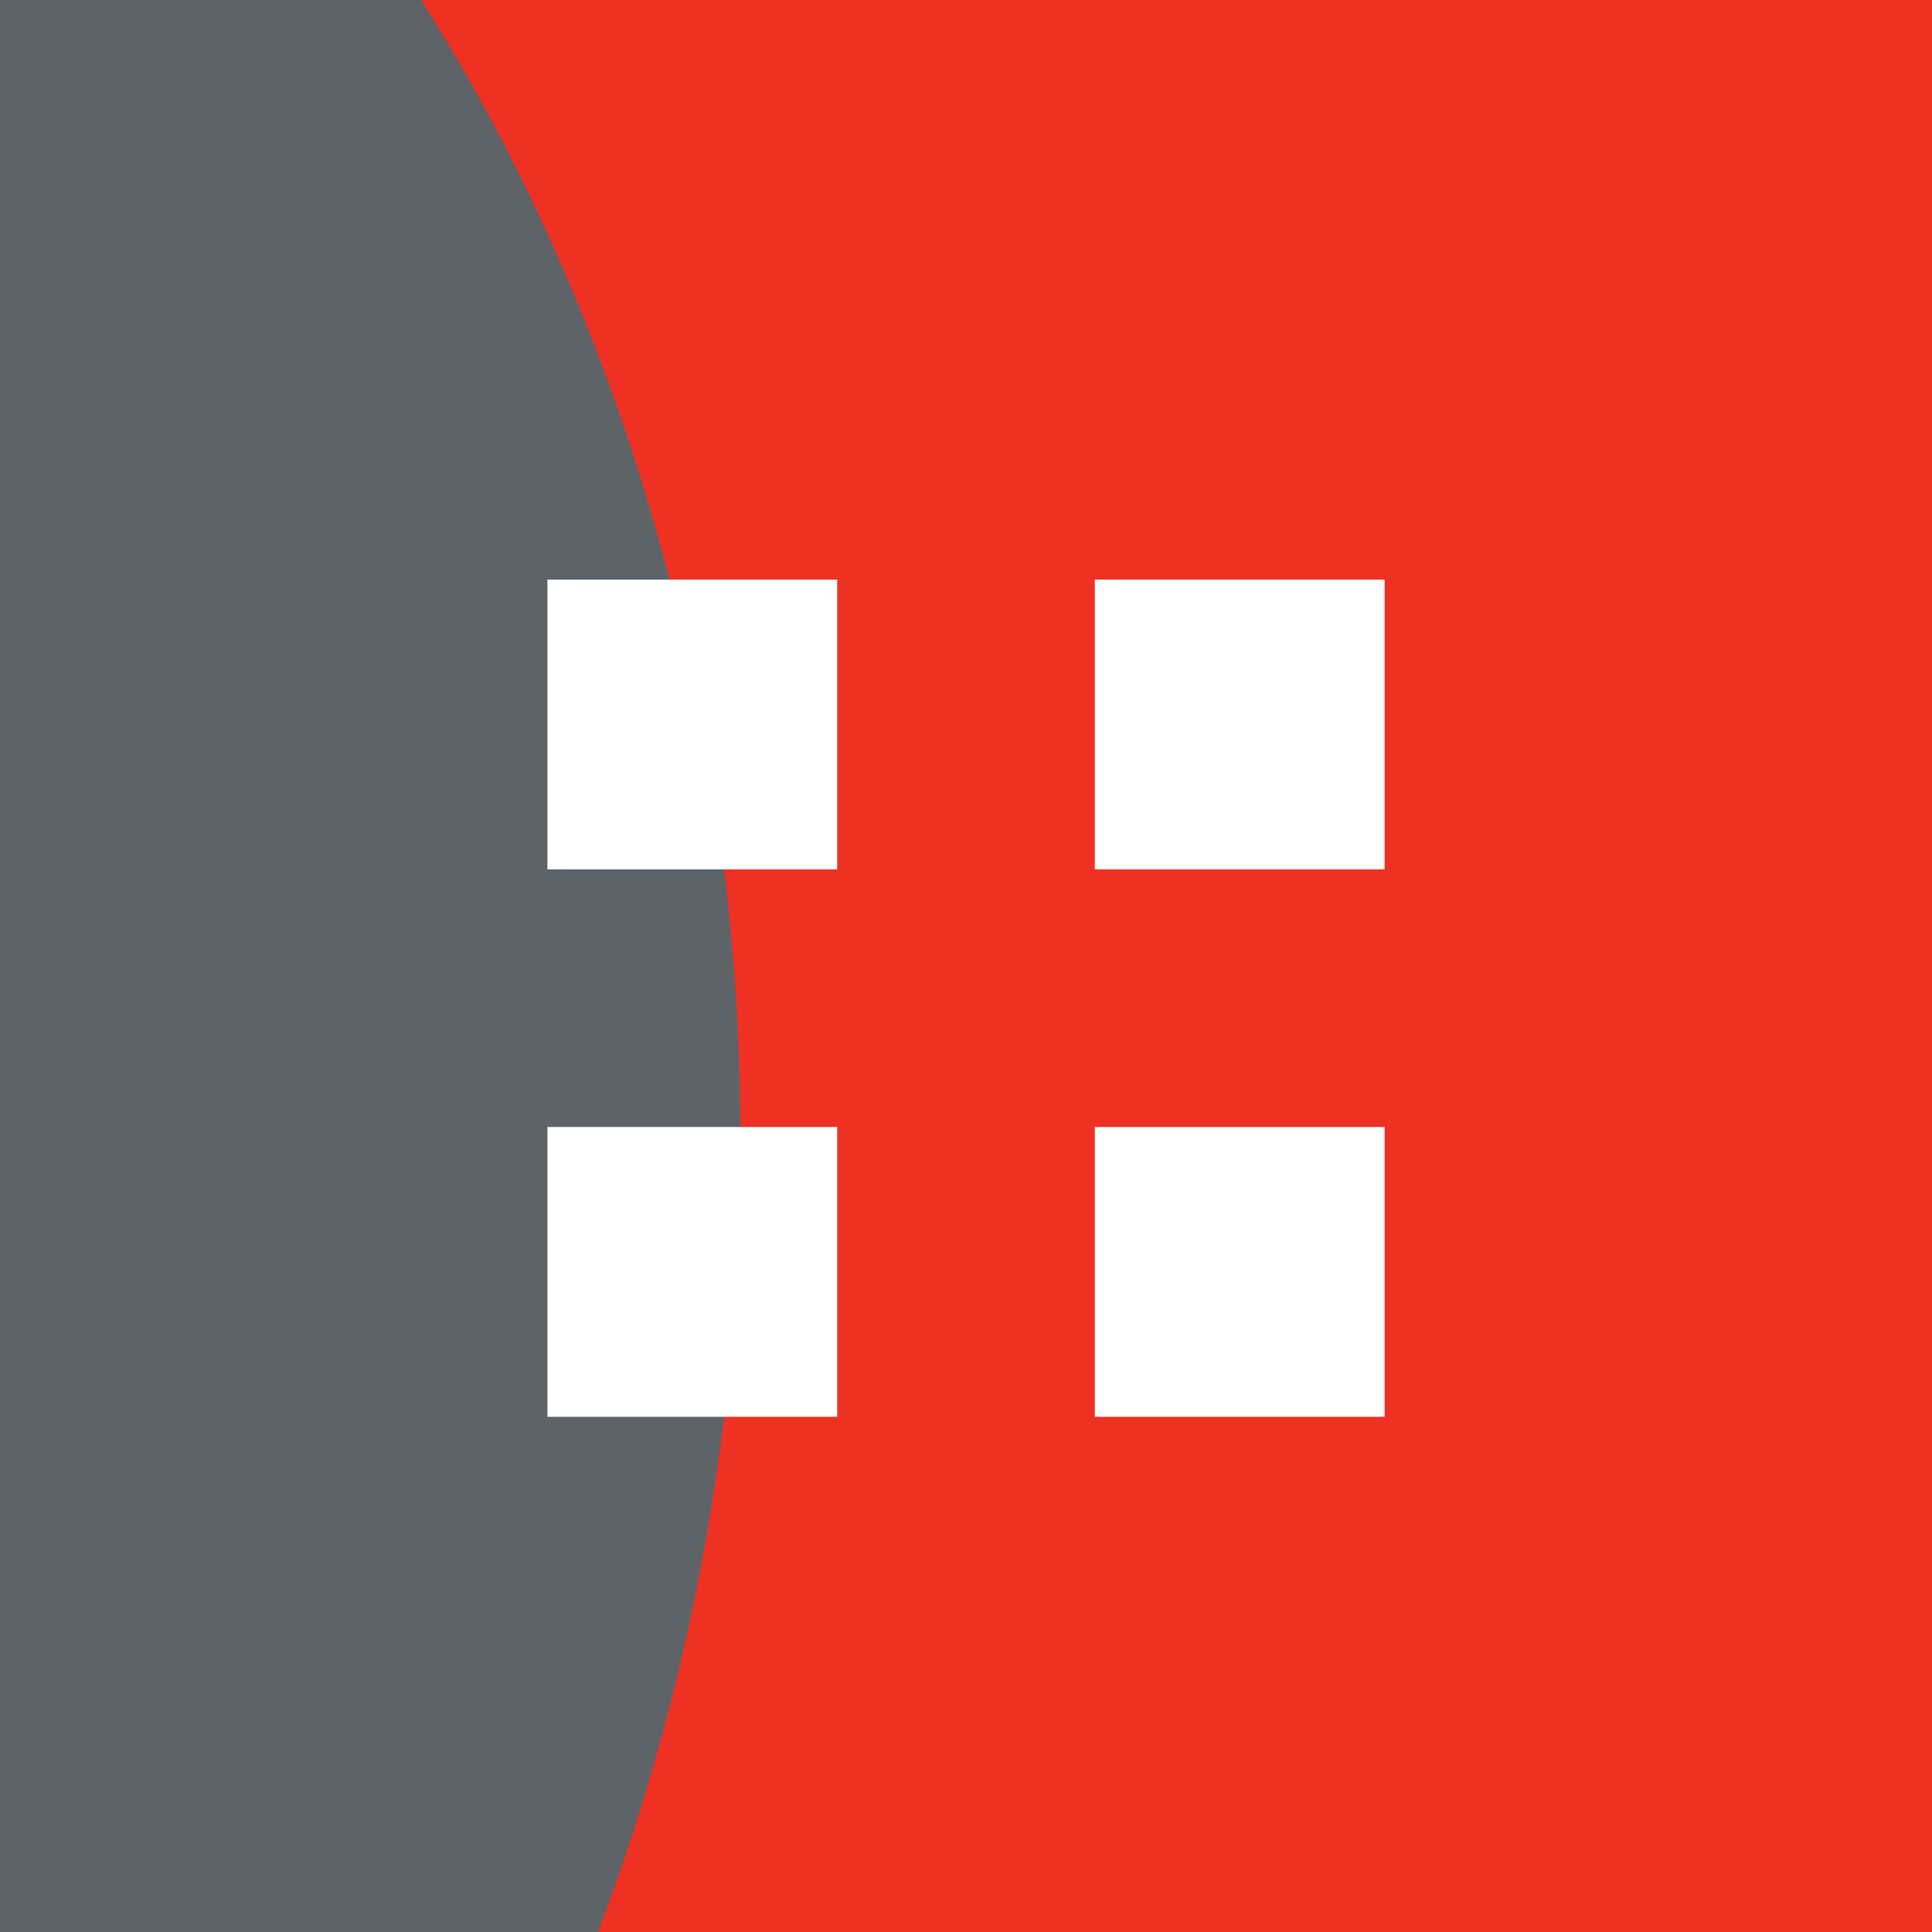 <svg width="60" height="60" viewBox="0 0 60 60" xmlns="http://www.w3.org/2000/svg"><g fill="none" fill-rule="evenodd"><g transform="translate(-70 -22)"><path fill="#EE3123" d="M56 82.986h170.914V21.11H56"/><ellipse fill="#5E6368" cx="46.5" cy="57.5" rx="46.5" ry="57.5"/></g><path d="M17 44h9v-9h-9m17 9h9v-9h-9m-17-8h9v-9h-9m17 9h9v-9h-9" fill="#FFF"/></g></svg>